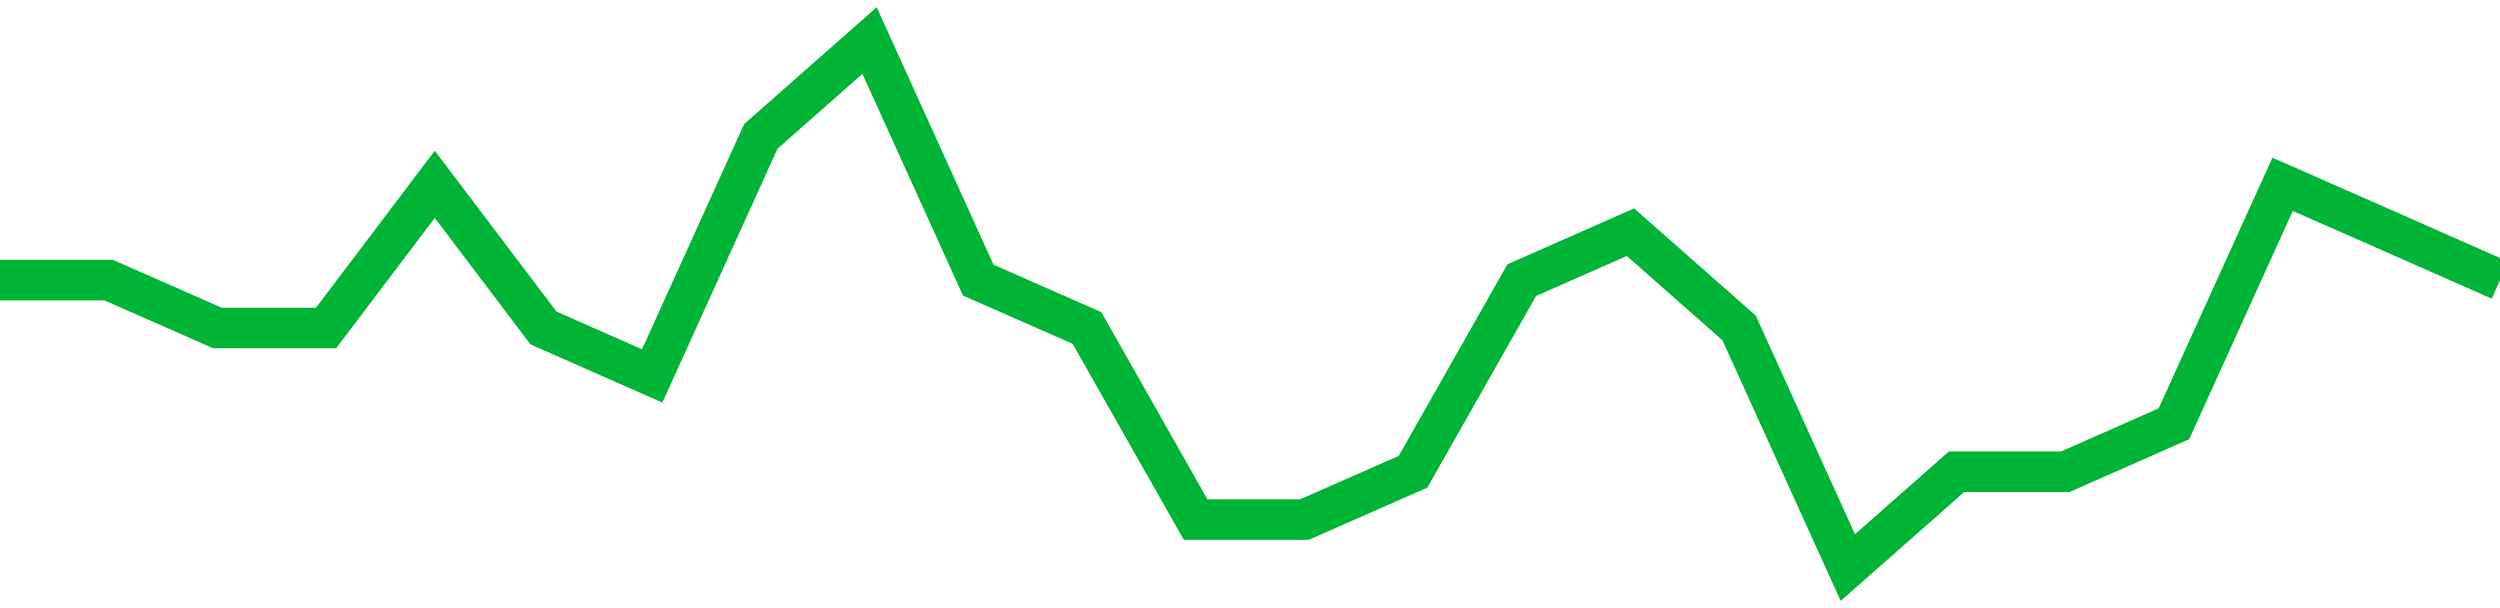 <!-- Generated with https://github.com/jxxe/sparkline/ --><svg viewBox="0 0 185 45" class="sparkline" xmlns="http://www.w3.org/2000/svg"><path class="sparkline--fill" d="M 0 20.73 L 0 20.73 L 8.043 20.73 L 16.087 24.27 L 24.13 24.27 L 32.174 13.64 L 40.217 24.27 L 48.261 27.82 L 56.304 10.09 L 64.348 3 L 72.391 20.73 L 80.435 24.27 L 88.478 38.45 L 96.522 38.45 L 104.565 34.91 L 112.609 20.73 L 120.652 17.18 L 128.696 24.27 L 136.739 42 L 144.783 34.91 L 152.826 34.91 L 160.87 31.36 L 168.913 13.64 L 176.957 17.18 L 185 20.73 V 45 L 0 45 Z" stroke="none" fill="none" ></path><path class="sparkline--line" d="M 0 20.73 L 0 20.73 L 8.043 20.73 L 16.087 24.27 L 24.13 24.27 L 32.174 13.64 L 40.217 24.27 L 48.261 27.82 L 56.304 10.09 L 64.348 3 L 72.391 20.73 L 80.435 24.27 L 88.478 38.45 L 96.522 38.45 L 104.565 34.91 L 112.609 20.73 L 120.652 17.18 L 128.696 24.27 L 136.739 42 L 144.783 34.91 L 152.826 34.91 L 160.87 31.36 L 168.913 13.64 L 176.957 17.18 L 185 20.73" fill="none" stroke-width="3" stroke="#00B436" ></path></svg>